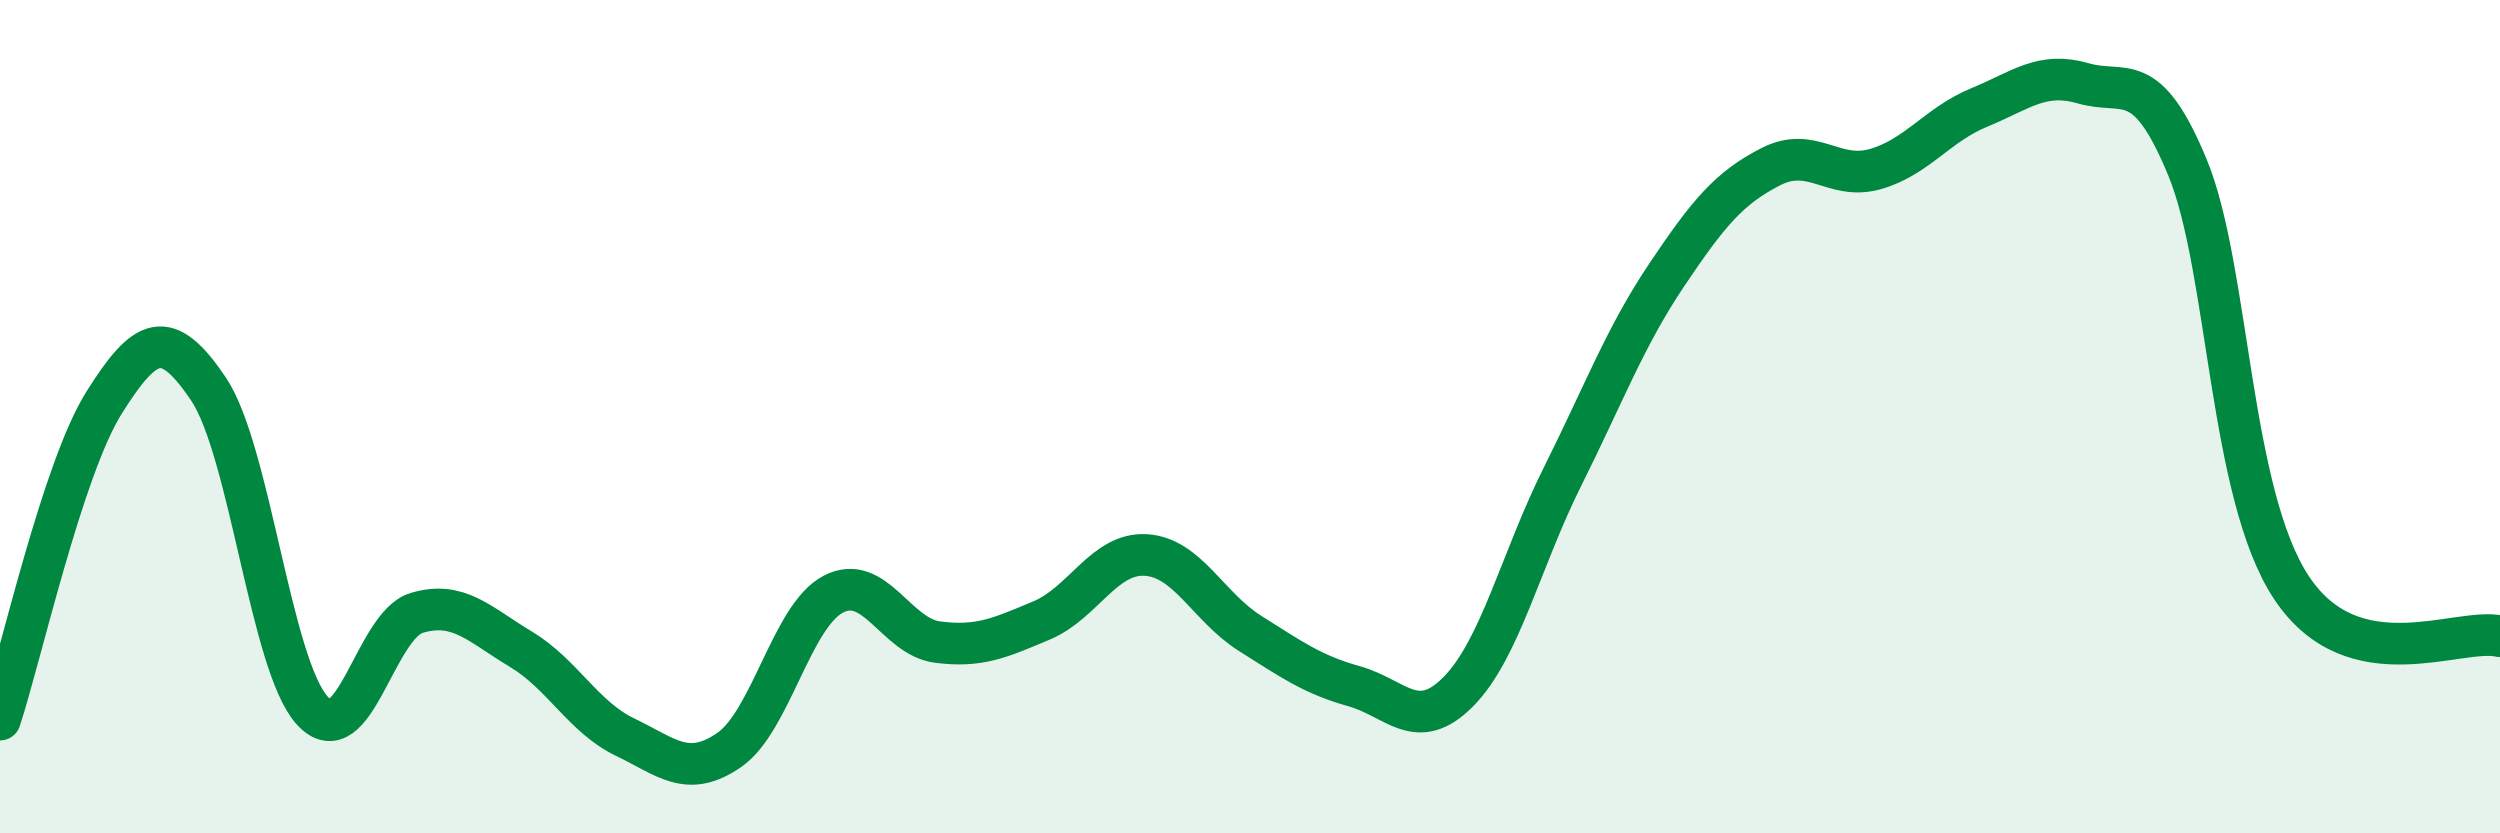 
    <svg width="60" height="20" viewBox="0 0 60 20" xmlns="http://www.w3.org/2000/svg">
      <path
        d="M 0,17.27 C 0.5,15.75 1.5,11.25 2.5,9.66 C 3.5,8.07 4,7.85 5,9.33 C 6,10.81 6.5,15.98 7.5,17.06 C 8.5,18.14 9,15.01 10,14.71 C 11,14.41 11.5,14.98 12.5,15.58 C 13.5,16.18 14,17.21 15,17.69 C 16,18.17 16.5,18.69 17.5,18 C 18.5,17.31 19,14.78 20,14.26 C 21,13.74 21.5,15.28 22.5,15.41 C 23.5,15.54 24,15.31 25,14.89 C 26,14.47 26.5,13.26 27.5,13.32 C 28.5,13.38 29,14.57 30,15.2 C 31,15.83 31.5,16.19 32.5,16.47 C 33.5,16.75 34,17.61 35,16.6 C 36,15.59 36.5,13.44 37.5,11.44 C 38.5,9.44 39,8.09 40,6.6 C 41,5.11 41.5,4.51 42.5,4 C 43.5,3.49 44,4.34 45,4.06 C 46,3.78 46.5,2.99 47.5,2.58 C 48.5,2.17 49,1.71 50,2 C 51,2.29 51.5,1.6 52.5,4.02 C 53.5,6.44 53.5,11.86 55,14.11 C 56.5,16.36 59,15.04 60,15.27L60 20L0 20Z"
        fill="#008740"
        opacity="0.1"
        stroke-linecap="round"
        stroke-linejoin="round"
      />
      <path
        d="M 0,17.27 C 0.5,15.75 1.5,11.25 2.5,9.66 C 3.5,8.07 4,7.85 5,9.33 C 6,10.81 6.5,15.98 7.5,17.06 C 8.5,18.14 9,15.01 10,14.71 C 11,14.41 11.5,14.98 12.5,15.58 C 13.5,16.18 14,17.21 15,17.69 C 16,18.17 16.5,18.69 17.5,18 C 18.5,17.31 19,14.78 20,14.26 C 21,13.74 21.5,15.28 22.5,15.41 C 23.5,15.54 24,15.31 25,14.89 C 26,14.47 26.5,13.26 27.5,13.32 C 28.5,13.38 29,14.57 30,15.2 C 31,15.83 31.5,16.19 32.5,16.47 C 33.5,16.75 34,17.61 35,16.6 C 36,15.59 36.5,13.44 37.5,11.44 C 38.5,9.44 39,8.09 40,6.6 C 41,5.11 41.5,4.51 42.5,4 C 43.5,3.49 44,4.34 45,4.06 C 46,3.78 46.5,2.99 47.5,2.58 C 48.5,2.17 49,1.71 50,2 C 51,2.29 51.5,1.6 52.5,4.02 C 53.5,6.44 53.5,11.86 55,14.11 C 56.5,16.36 59,15.04 60,15.27"
        stroke="#008740"
        stroke-width="1"
        fill="none"
        stroke-linecap="round"
        stroke-linejoin="round"
      />
    </svg>
  